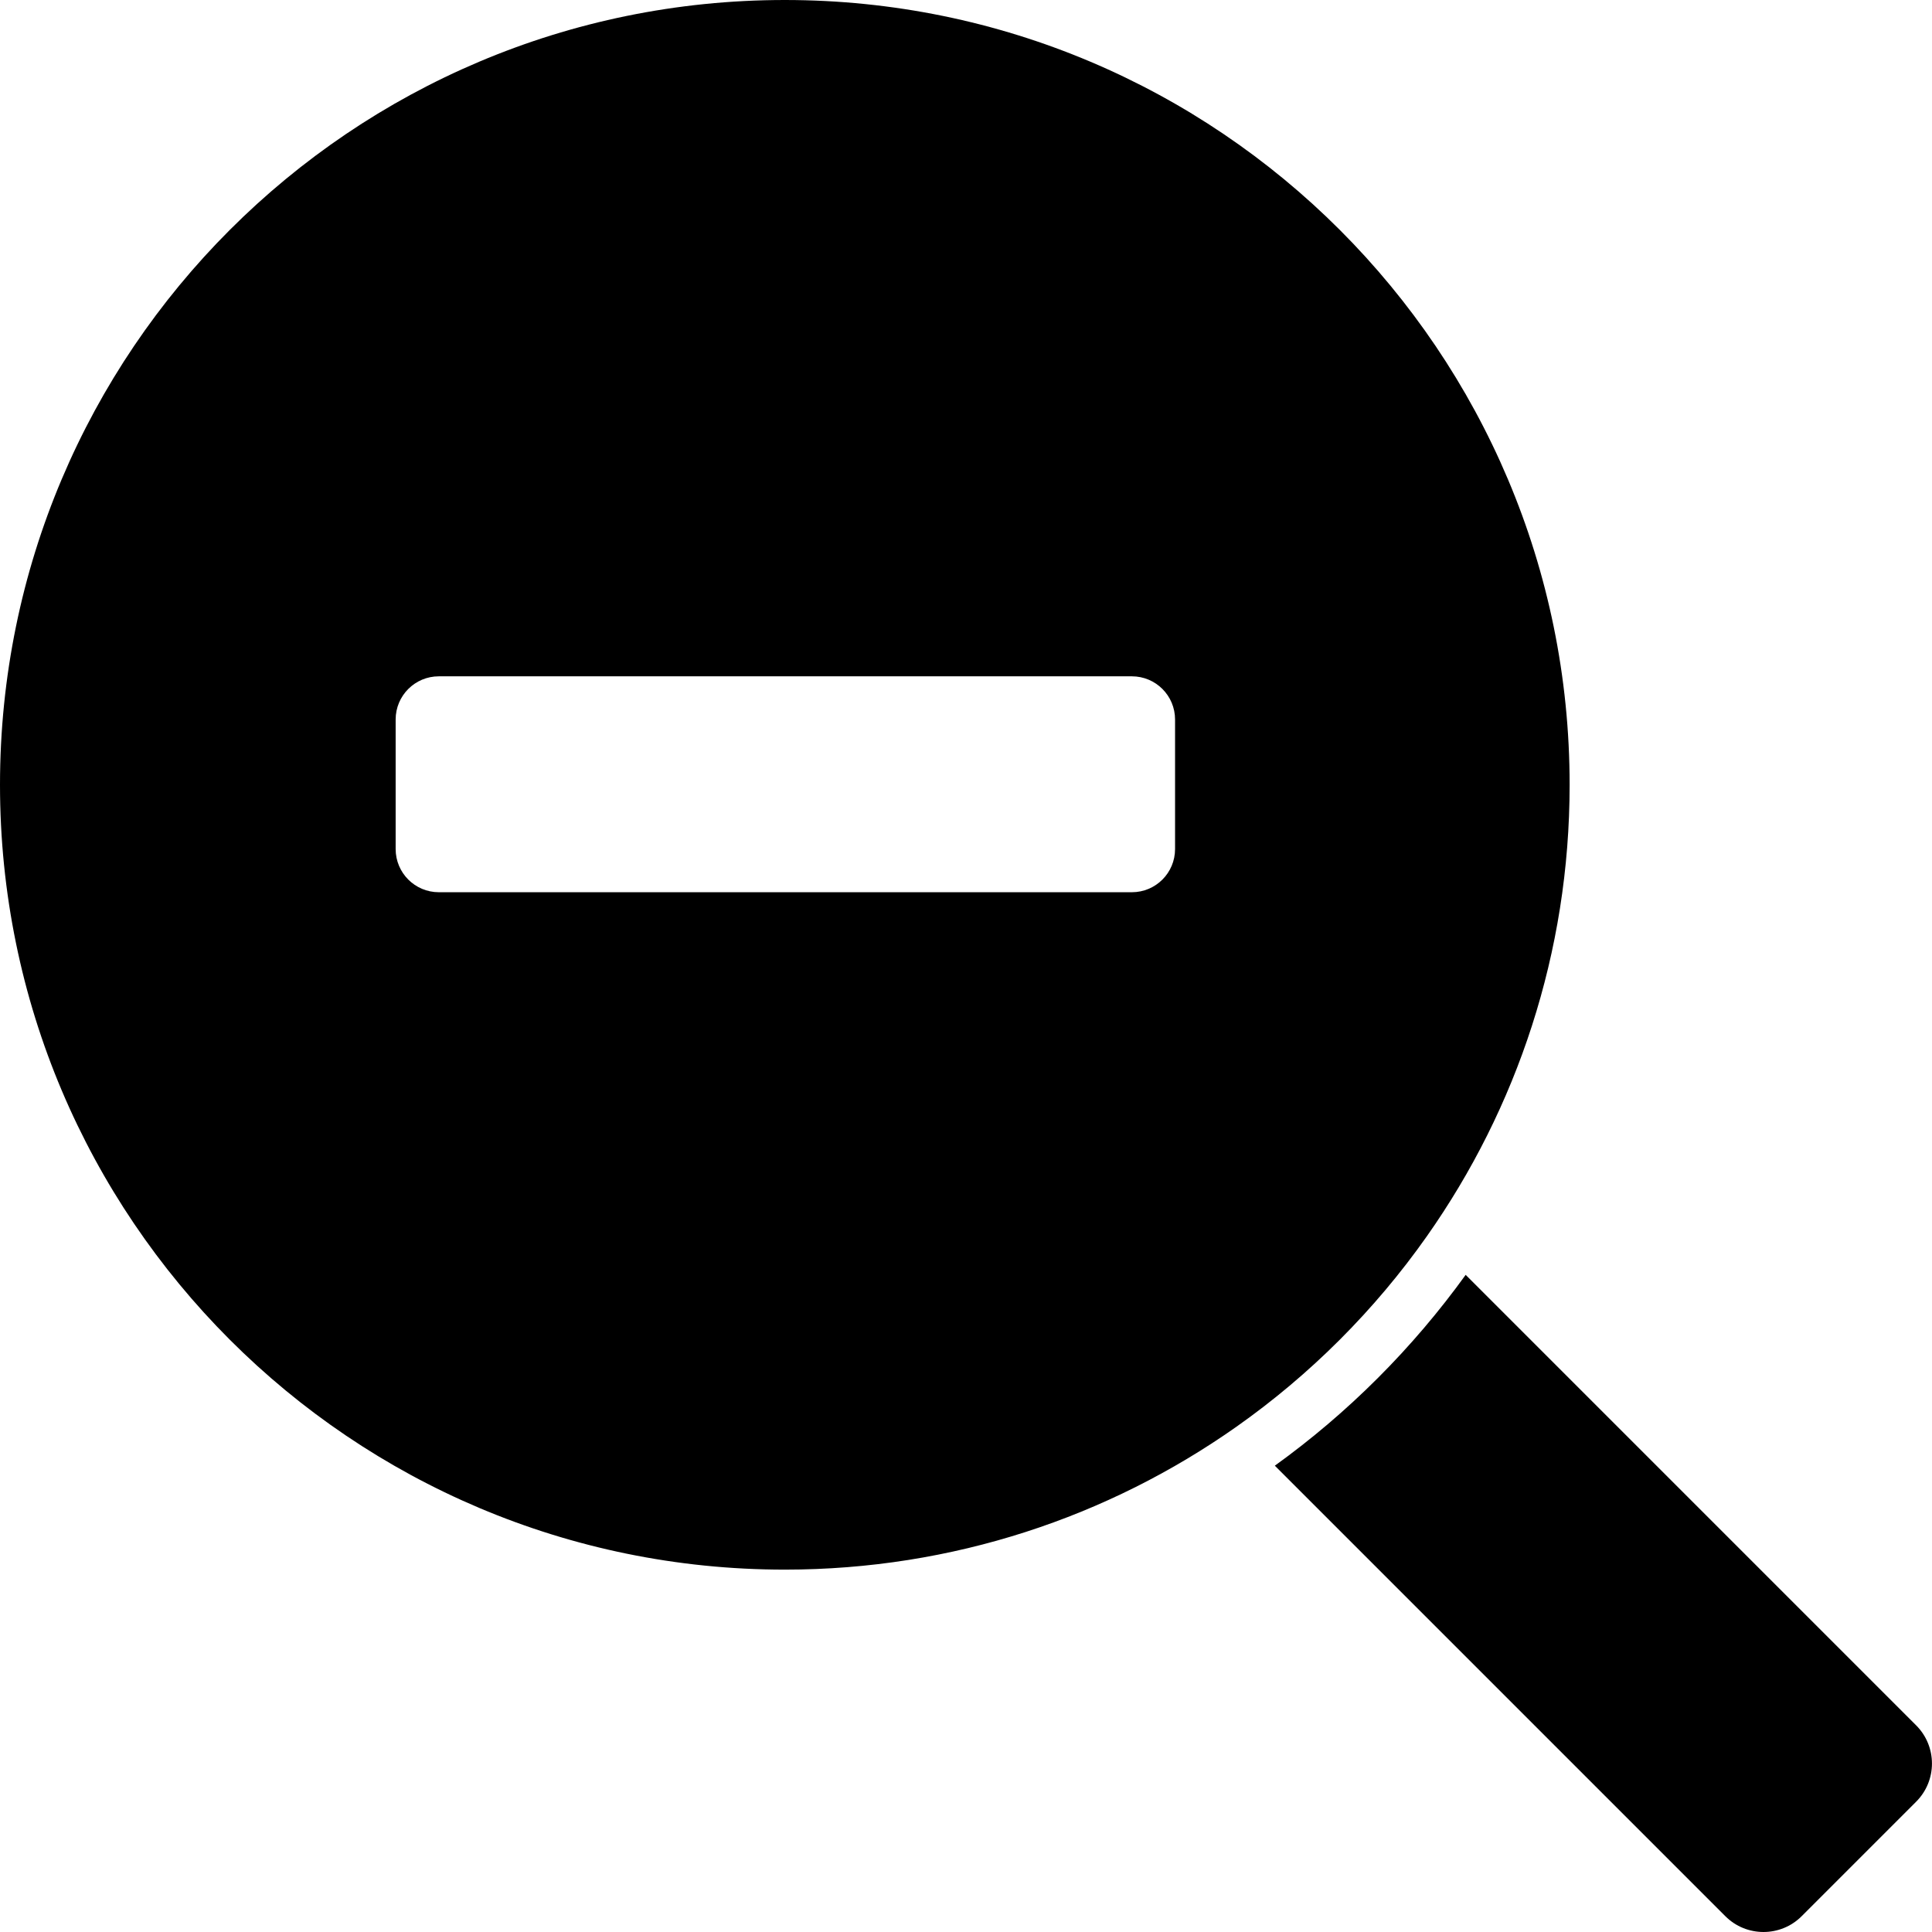 <?xml version="1.0" encoding="utf-8"?>
<!-- Generator: Adobe Illustrator 25.4.5, SVG Export Plug-In . SVG Version: 6.00 Build 0)  -->
<svg version="1.1" id="Capa_1" xmlns="http://www.w3.org/2000/svg" xmlns:xlink="http://www.w3.org/1999/xlink" x="0px" y="0px"
	 viewBox="0 0 894.84 894.84" style="enable-background:new 0 0 894.84 894.84;" xml:space="preserve">
<g>
	<path d="M678.85,590.47c-12.18,16.88-25.73,32.83-40.64,47.75c-14.91,14.91-30.86,28.47-47.75,40.64l208.66,208.66
		c9.76,9.76,25.59,9.76,35.35,0l53.03-53.03c9.76-9.76,9.76-25.59,0-35.36L678.85,590.47z"/>
	<path d="M363.5,727c77.81,0,149.9-24.45,209.03-66.08c34.3-24.15,64.24-54.09,88.39-88.39C702.55,513.4,727,441.31,727,363.5
		C727,162.74,564.26,0,363.5,0S0,162.74,0,363.5C0,564.26,162.74,727,363.5,727z M413.75,313.25h110.5c11.05,0,20,8.95,20,20v60
		c0,11.05-8.95,20-20,20h-110.5l0,0h110.5l0,0c-40.11,0-90.79,0-110.5,0l0,0c-11.05,0-100,0-100,0l0,0h-110.5
		c-11.05,0-20-8.95-20-20v-60l0,0c0-11.05,8.95-20,20-20h91.5h19"/>
</g>
</svg>

